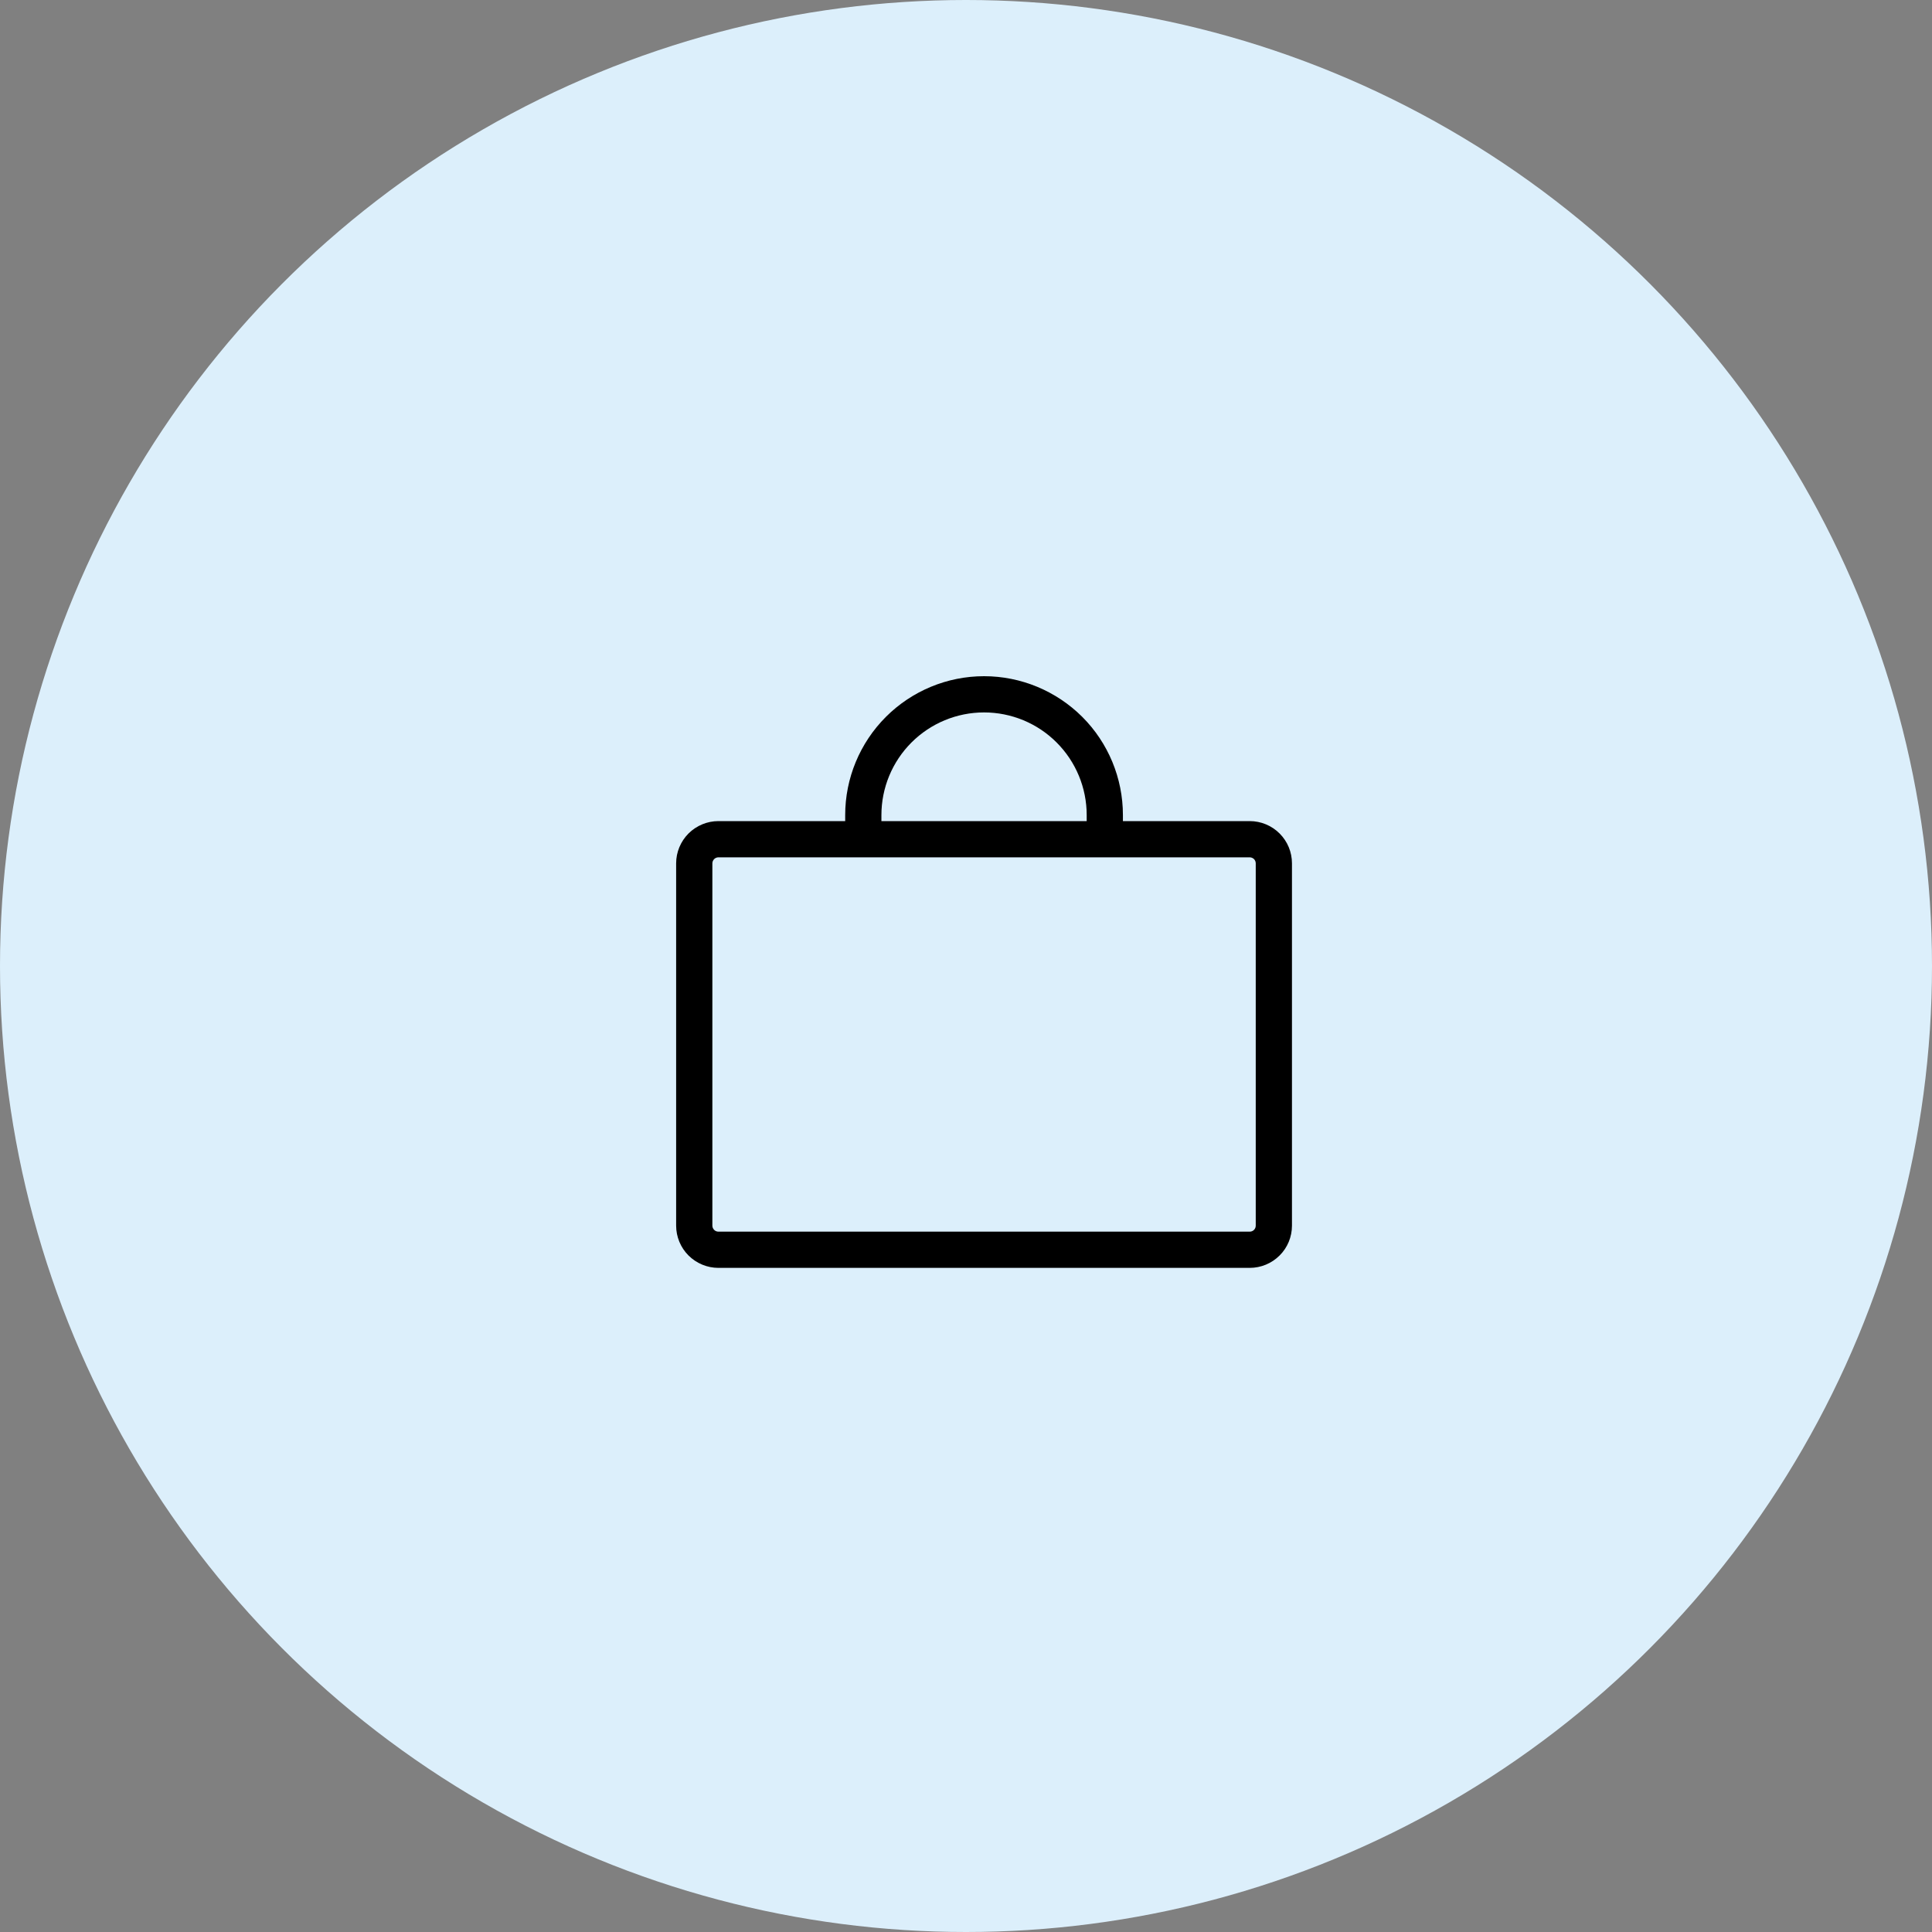 <svg width="32" height="32" viewBox="0 0 32 32" fill="none" xmlns="http://www.w3.org/2000/svg">
<rect x="0" y="0" width="32" height="32" fill="#808080" stroke="none"/>
<circle cx="16" cy="16" r="16" fill="#DCEFFB"/>
<path d="M20.699 13.6H18.599V13.5C18.599 12.89 18.357 12.305 17.926 11.874C17.494 11.443 16.909 11.2 16.299 11.2C15.689 11.2 15.104 11.443 14.673 11.874C14.242 12.305 13.999 12.89 13.999 13.5V13.6H11.899C11.714 13.6 11.536 13.674 11.404 13.805C11.273 13.937 11.199 14.114 11.199 14.3V20.3C11.199 20.486 11.273 20.664 11.404 20.795C11.536 20.926 11.714 21 11.899 21H20.699C20.885 21 21.063 20.926 21.194 20.795C21.326 20.664 21.399 20.486 21.399 20.3V14.3C21.399 14.114 21.326 13.937 21.194 13.805C21.063 13.674 20.885 13.6 20.699 13.6ZM14.599 13.5C14.599 13.049 14.778 12.617 15.097 12.298C15.416 11.979 15.848 11.8 16.299 11.8C16.75 11.8 17.183 11.979 17.501 12.298C17.82 12.617 17.999 13.049 17.999 13.5V13.6H14.599V13.5ZM20.799 20.3C20.799 20.327 20.789 20.352 20.77 20.371C20.751 20.39 20.726 20.4 20.699 20.4H11.899C11.873 20.4 11.847 20.39 11.829 20.371C11.81 20.352 11.799 20.327 11.799 20.3V14.3C11.799 14.274 11.81 14.248 11.829 14.229C11.847 14.211 11.873 14.2 11.899 14.2H20.699C20.726 14.2 20.751 14.211 20.77 14.229C20.789 14.248 20.799 14.274 20.799 14.3V20.3Z" fill="black"/>
</svg>
